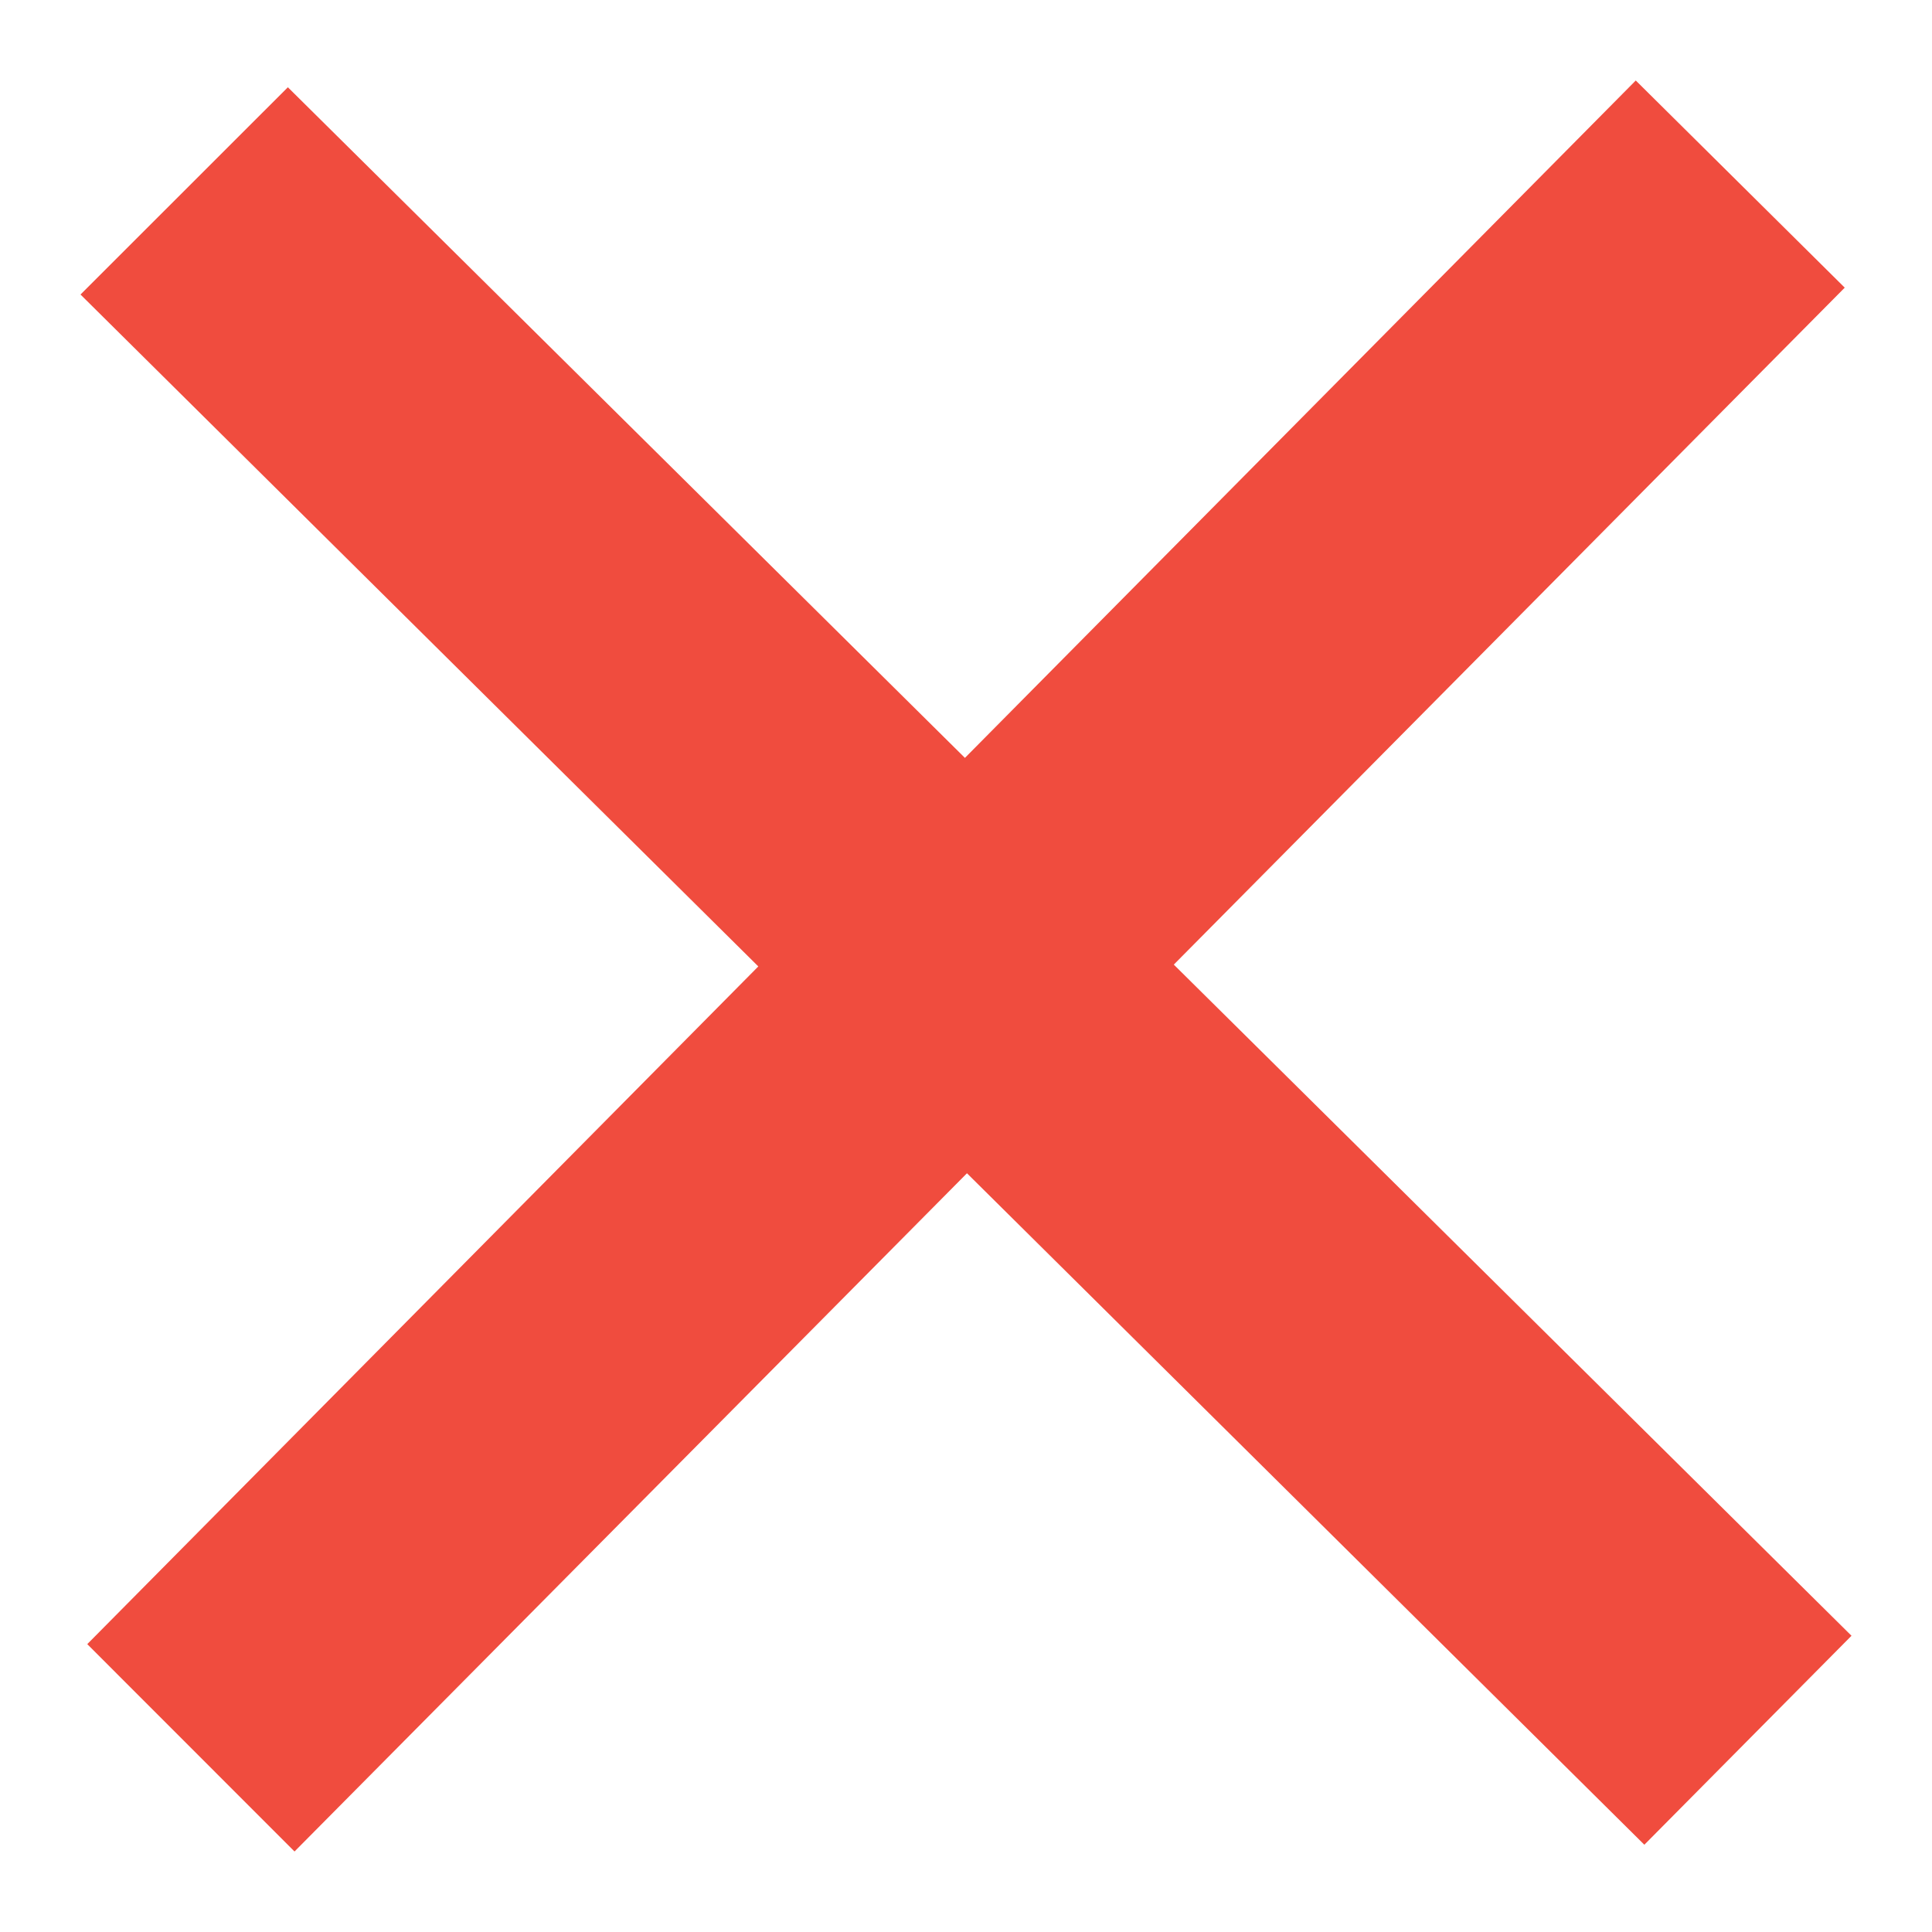 <svg width="18" height="18" viewBox="0 0 18 18" fill="none" xmlns="http://www.w3.org/2000/svg">
<path d="M17.25 15.24L10.936 8.987L17.187 2.68L15.24 0.75L8.99 7.061L2.682 0.813L0.75 2.744L7.065 9.004L0.813 15.318L2.744 17.25L9.009 10.931L15.32 17.187L17.25 15.24Z" fill="#F04C3E"/>
</svg>
